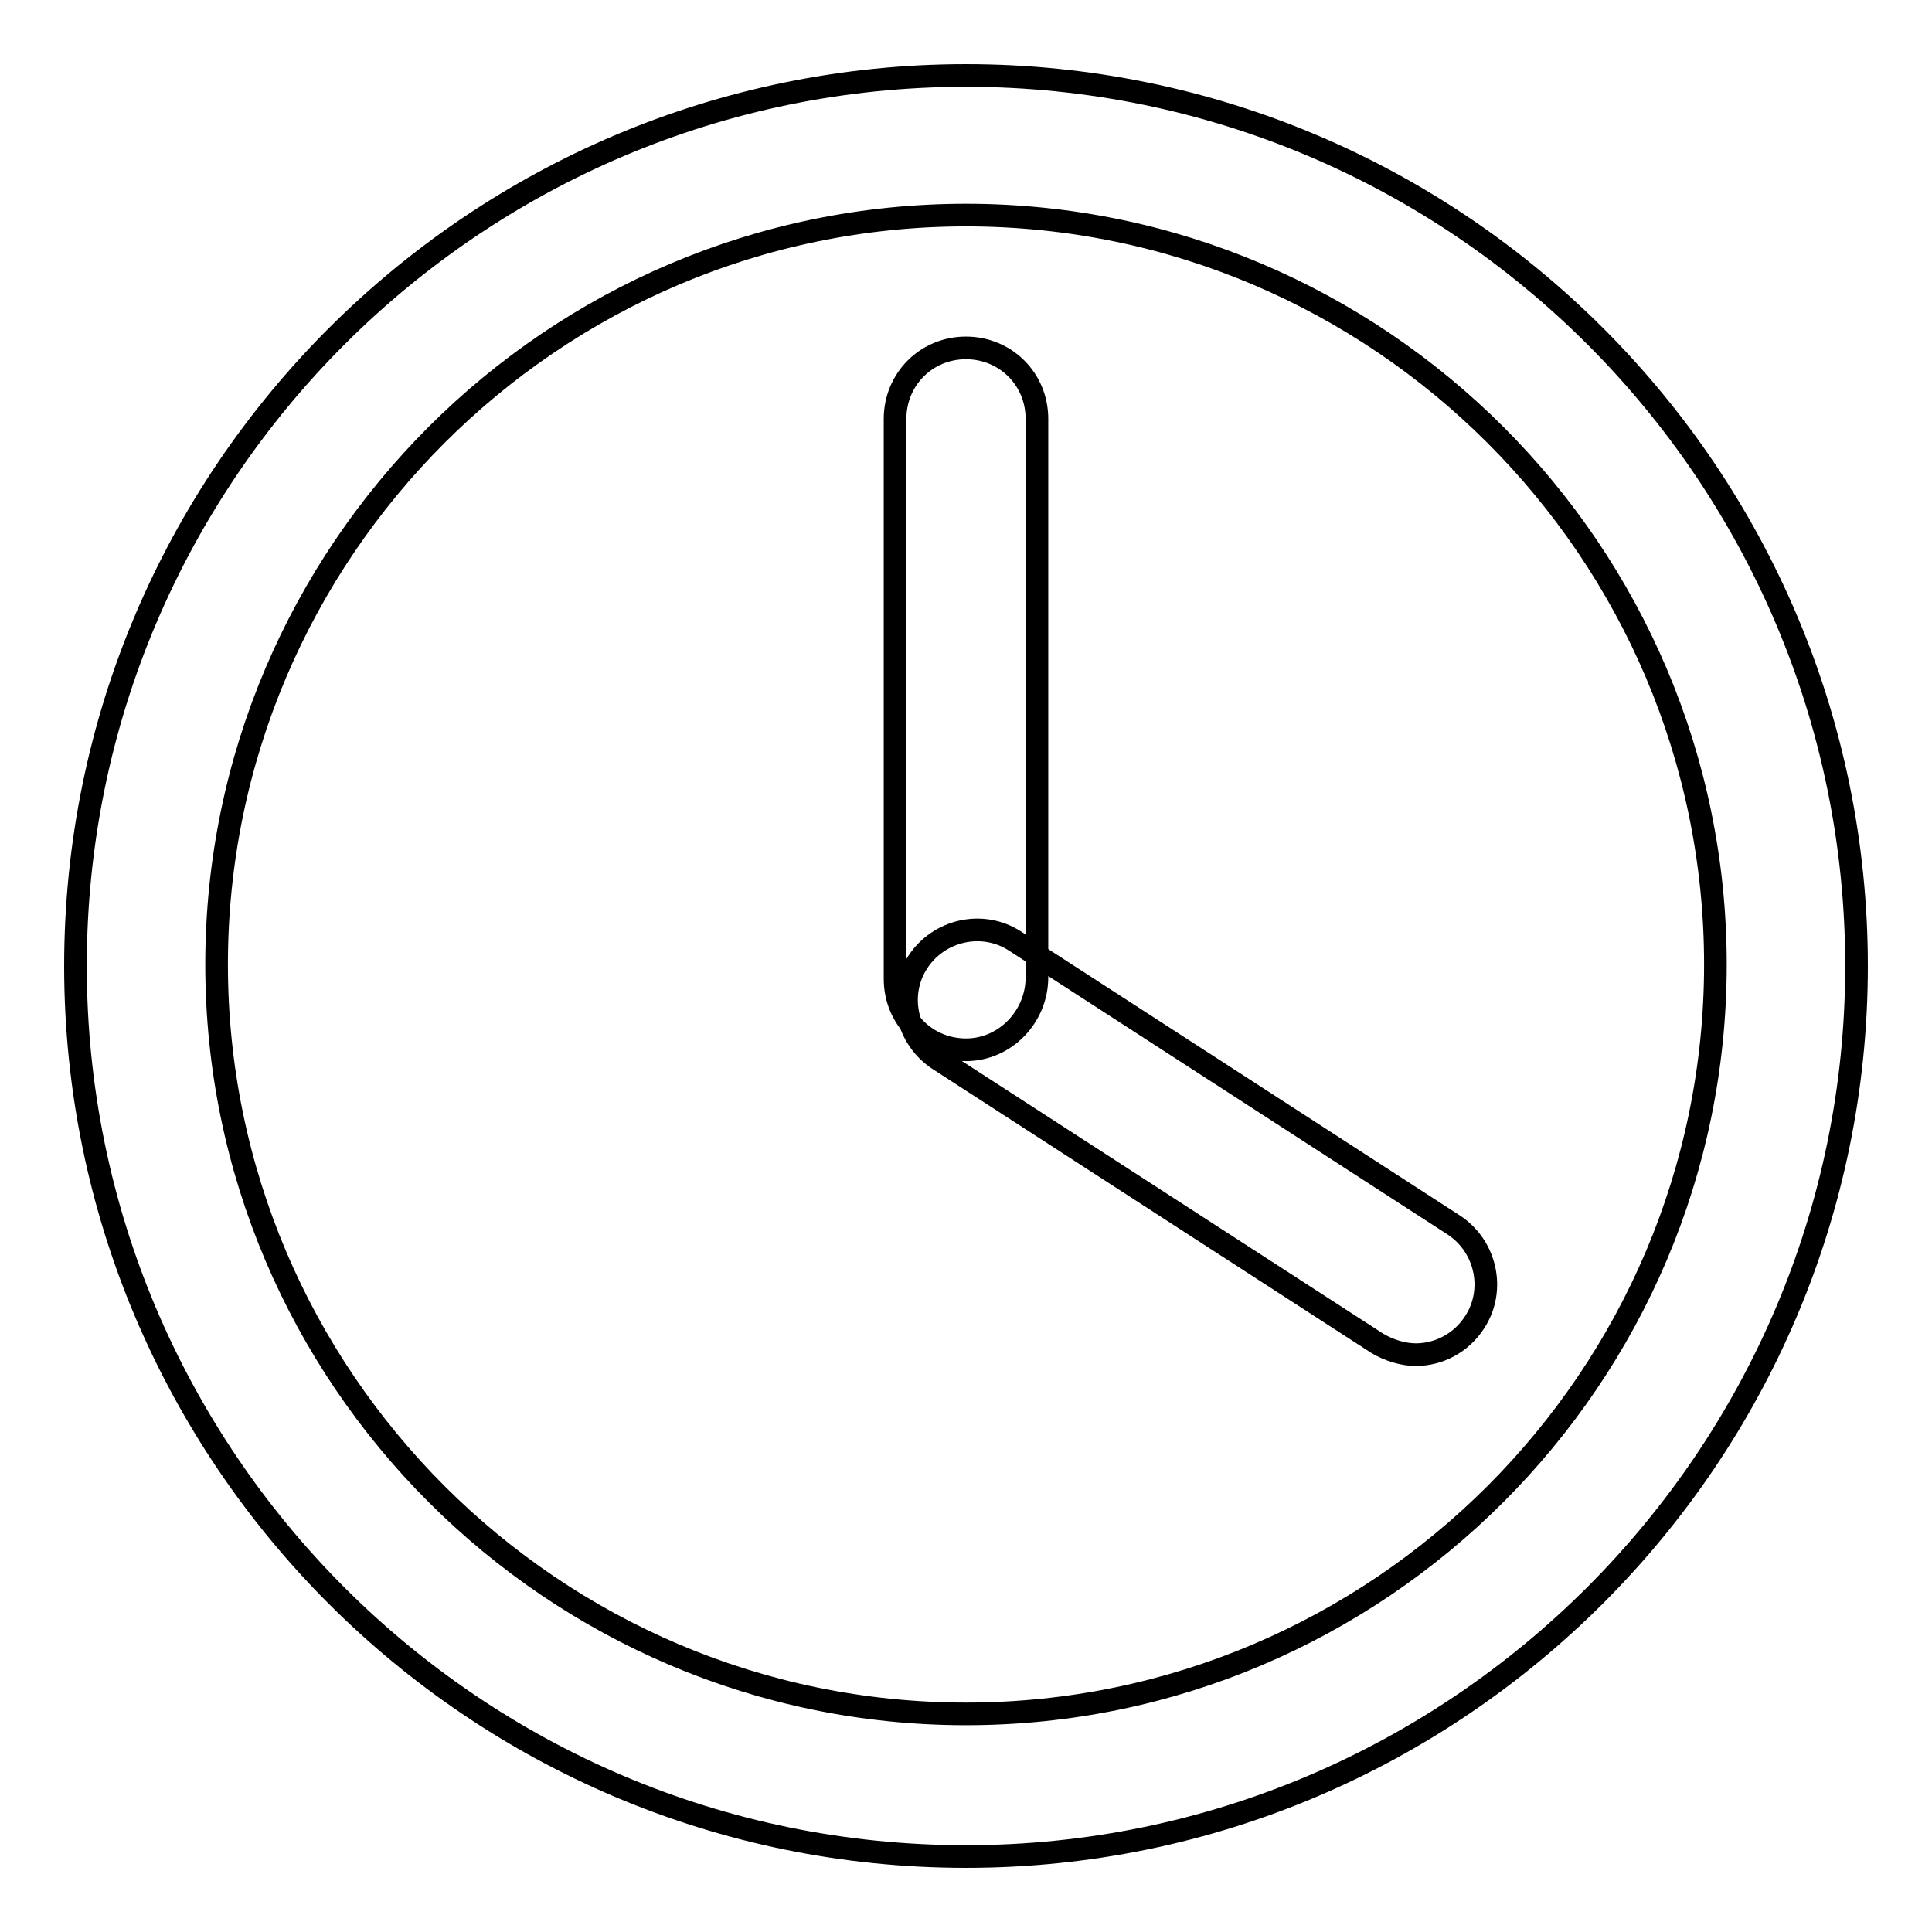 <?xml version="1.0" encoding="utf-8"?>
<!-- Svg Vector Icons : http://www.onlinewebfonts.com/icon -->
<!DOCTYPE svg PUBLIC "-//W3C//DTD SVG 1.1//EN" "http://www.w3.org/Graphics/SVG/1.1/DTD/svg11.dtd">
<svg version="1.1" xmlns="http://www.w3.org/2000/svg" xmlns:xlink="http://www.w3.org/1999/xlink" x="0px" y="0px" viewBox="0 0 256 256" enable-background="new 0 0 256 256" xml:space="preserve">
<g> <path stroke-width="3" fill-opacity="0" stroke="#000000"  d="M128,246c-65.2,0-118-53-118-118C10,62.8,63,10,128,10c65.2,0,118,53,118,118C246,193,193,246,128,246z  M128,28.5c-54.7,0-99.3,44.6-99.3,99.3c0,54.7,44.6,99.3,99.3,99.3c54.7,0,99.3-44.6,99.3-99.3C227.3,73.1,182.7,28.5,128,28.5z" /> <path stroke-width="3" fill-opacity="0" stroke="#000000"  d="M128,139.1c-5.2,0-9.4-4.1-9.4-9.4V55.5c0-5.2,4.1-9.4,9.4-9.4c5.2,0,9.4,4.1,9.4,9.4v74 C137.4,134.7,133.2,139.1,128,139.1z"/> <path stroke-width="3" fill-opacity="0" stroke="#000000"  d="M187.6,179.5c-1.7,0-3.6-0.6-5.1-1.5l-58.1-37.6c-4.3-2.8-5.6-8.6-2.8-12.9c2.8-4.3,8.6-5.6,12.9-2.8 l58.1,37.6c4.3,2.8,5.6,8.6,2.8,12.9C193.6,178,190.6,179.5,187.6,179.5L187.6,179.5z"/></g>
</svg>
